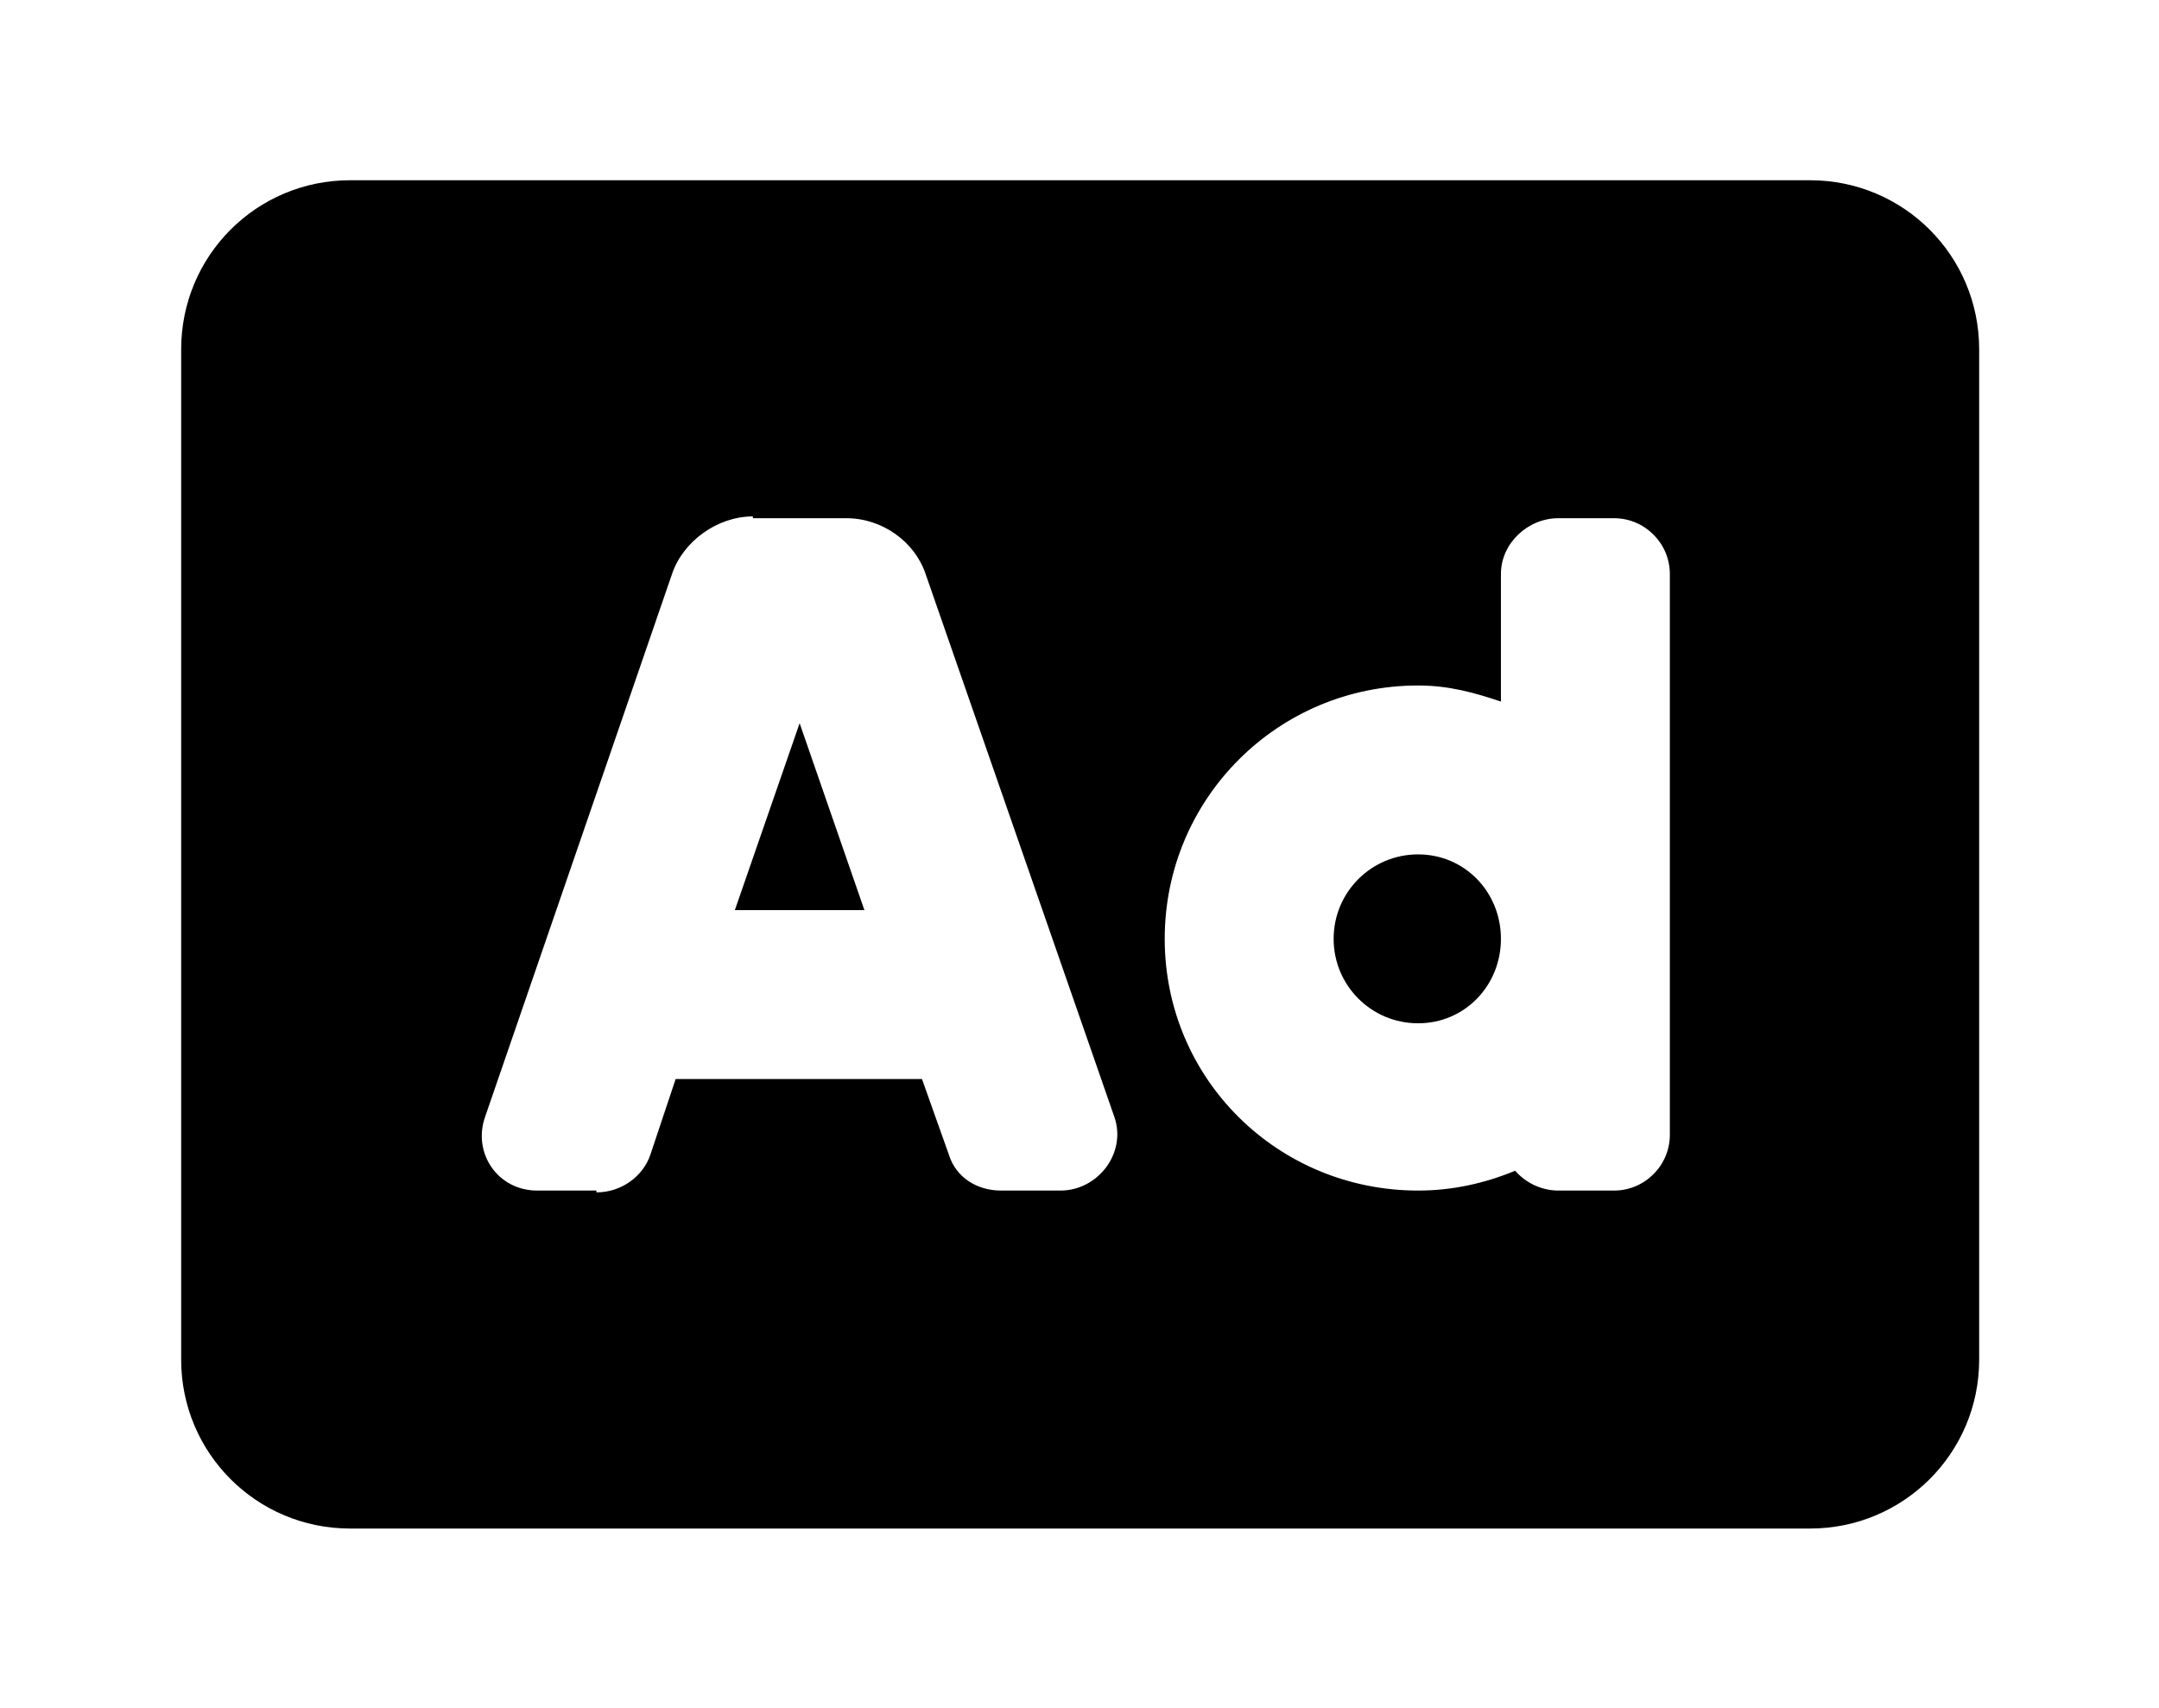 <?xml version='1.0' encoding='UTF-8'?>
<!-- This file was generated by dvisvgm 2.13.3 -->
<svg version='1.1' xmlns='http://www.w3.org/2000/svg' xmlns:xlink='http://www.w3.org/1999/xlink' viewBox='-243.373 -243.373 40.436 32'>
<title>\faAd</title>
<desc Packages=''/>
<defs>
<path id='g0-0' d='M3.068-3.427H3.786L3.427-4.463L3.068-3.427ZM6.854-3.736C6.595-3.736 6.386-3.527 6.386-3.268S6.595-2.8 6.854-2.8S7.313-3.009 7.313-3.268S7.113-3.736 6.854-3.736ZM9.026-7.472H.936C.418-7.472 0-7.054 0-6.535V-.936C0-.418 .418 0 .936 0H9.026C9.544 0 9.963-.418 9.963-.936V-6.535C9.963-7.054 9.544-7.472 9.026-7.472ZM4.872-1.873H4.543C4.413-1.873 4.294-1.943 4.254-2.072L4.105-2.491H2.74L2.6-2.072C2.56-1.953 2.441-1.863 2.301-1.863V-1.873H1.973C1.753-1.873 1.614-2.082 1.684-2.281L2.72-5.29C2.78-5.469 2.969-5.609 3.168-5.609V-5.599H3.686C3.885-5.599 4.065-5.469 4.125-5.29L5.171-2.281C5.24-2.082 5.081-1.873 4.872-1.873ZM8.249-2.182C8.249-2.012 8.11-1.873 7.94-1.873H7.631C7.542-1.873 7.452-1.913 7.392-1.983C7.223-1.913 7.044-1.873 6.854-1.873C6.077-1.873 5.45-2.491 5.45-3.268S6.077-4.672 6.854-4.672C7.024-4.672 7.163-4.633 7.313-4.583V-5.29C7.313-5.46 7.462-5.599 7.631-5.599H7.94C8.11-5.599 8.249-5.46 8.249-5.29V-2.182Z'/>
</defs>
<g id='page1' transform='scale(3.38)'>
<use x='-71' y='-63.533' xlink:href='#g0-0'/>
</g>
</svg>
